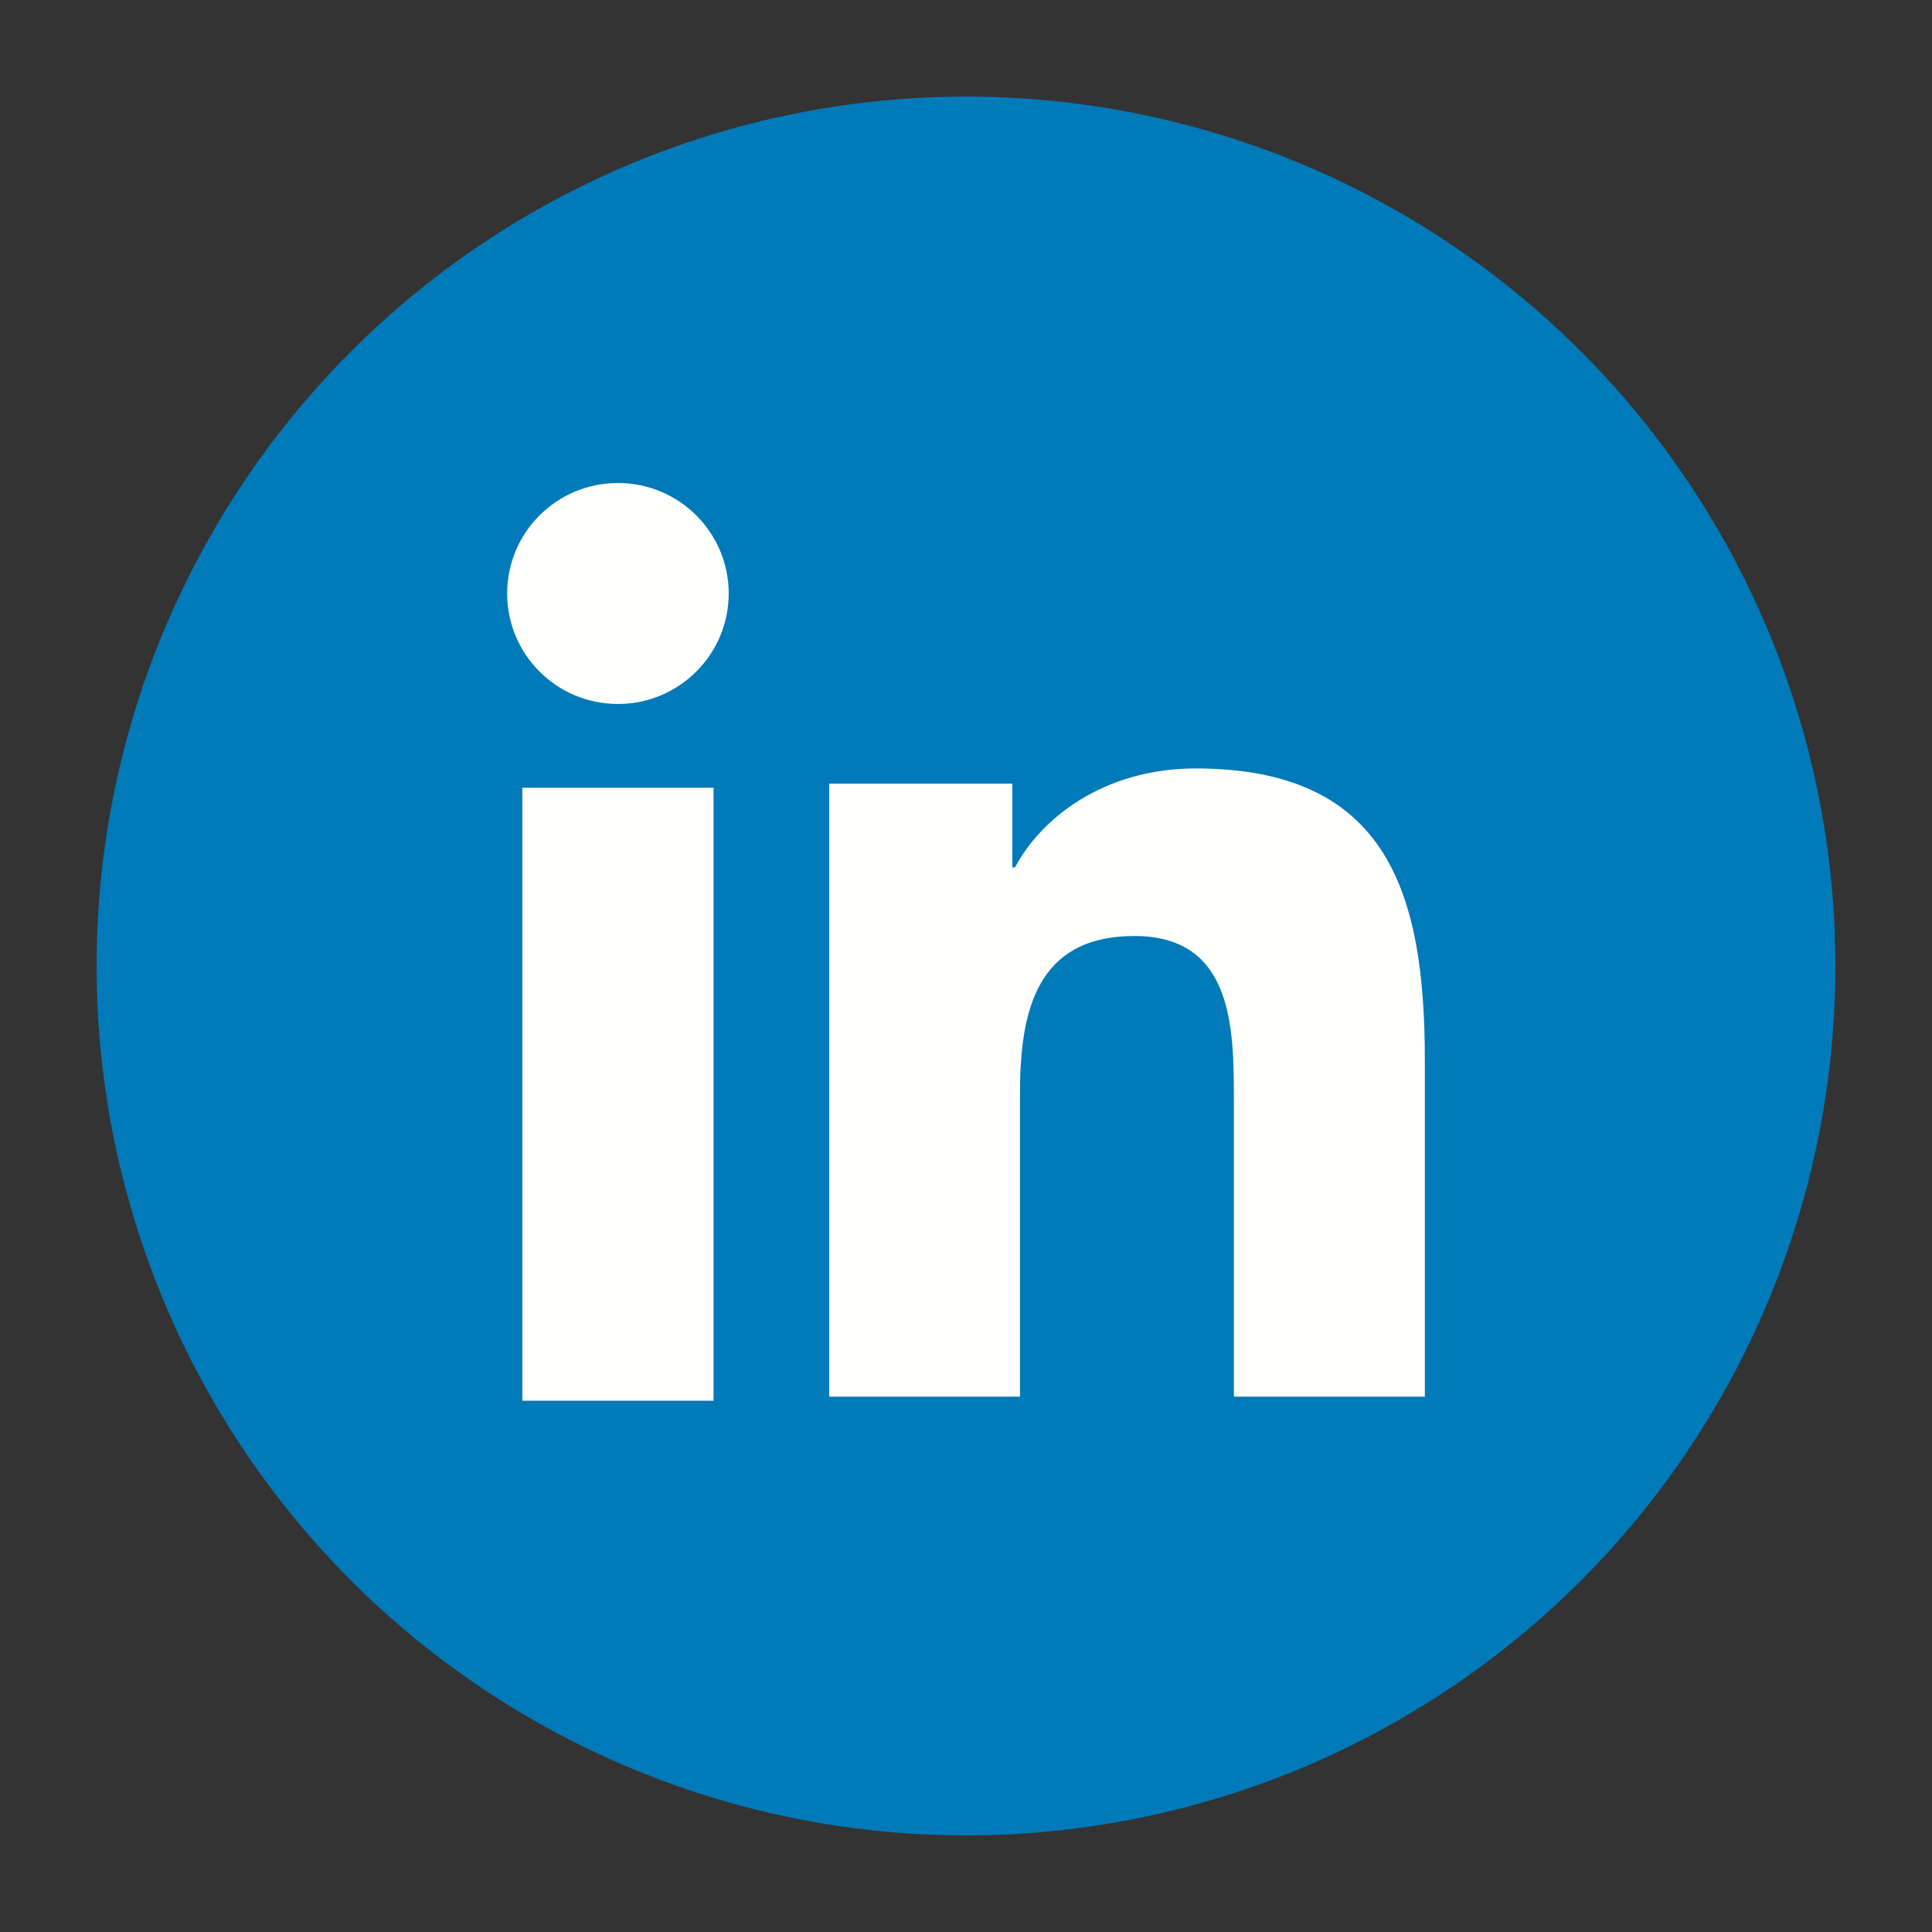 <?xml version="1.0" encoding="UTF-8"?>
<svg width="40px" height="40px" viewBox="0 0 40 40" version="1.1" xmlns="http://www.w3.org/2000/svg" xmlns:xlink="http://www.w3.org/1999/xlink">
    <rect x="0" y="0" width="40" height="40" fill="#333333" stroke="none"/>
    <title>image_social_color_linkedin-darkbg</title>
    <defs>
        <circle id="path-1" cx="18" cy="18" r="18"></circle>
    </defs>
    <g id="Symbols" stroke="none" stroke-width="1" fill="none" fill-rule="evenodd">
        <g id="Group" transform="translate(2, 2)">
            <mask id="mask-2" fill="white">
                <use xlink:href="#path-1"></use>
            </mask>
            <use id="Mask" fill="#007AB9" fill-rule="nonzero" xlink:href="#path-1"></use>
            <g id="Fill-12-+-Fill-13-Copy-3" transform="translate(8.5, 8)" fill="#FFFFFE">
                <path d="M2.294,0 C3.56,0 4.587,1.025 4.587,2.287 C4.587,3.55 3.56,4.575 2.294,4.575 C1.024,4.575 0,3.55 0,2.287 C0,1.025 1.024,0 2.294,0 L2.294,0 Z M0.314,6.309 L4.273,6.309 L4.273,19 L0.314,19 L0.314,6.309 Z" id="Fill-12"></path>
                <path d="M6.667,6.224 L10.459,6.224 L10.459,7.96 L10.513,7.96 C11.04,6.962 12.331,5.91 14.256,5.91 C18.26,5.91 19,8.537 19,11.956 L19,18.916 L15.046,18.916 L15.046,12.744 C15.046,11.272 15.02,9.379 12.99,9.379 C10.932,9.379 10.618,10.983 10.618,12.639 L10.618,18.916 L6.667,18.916 L6.667,6.224" id="Fill-13"></path>
            </g>
        </g>
    </g>
</svg>